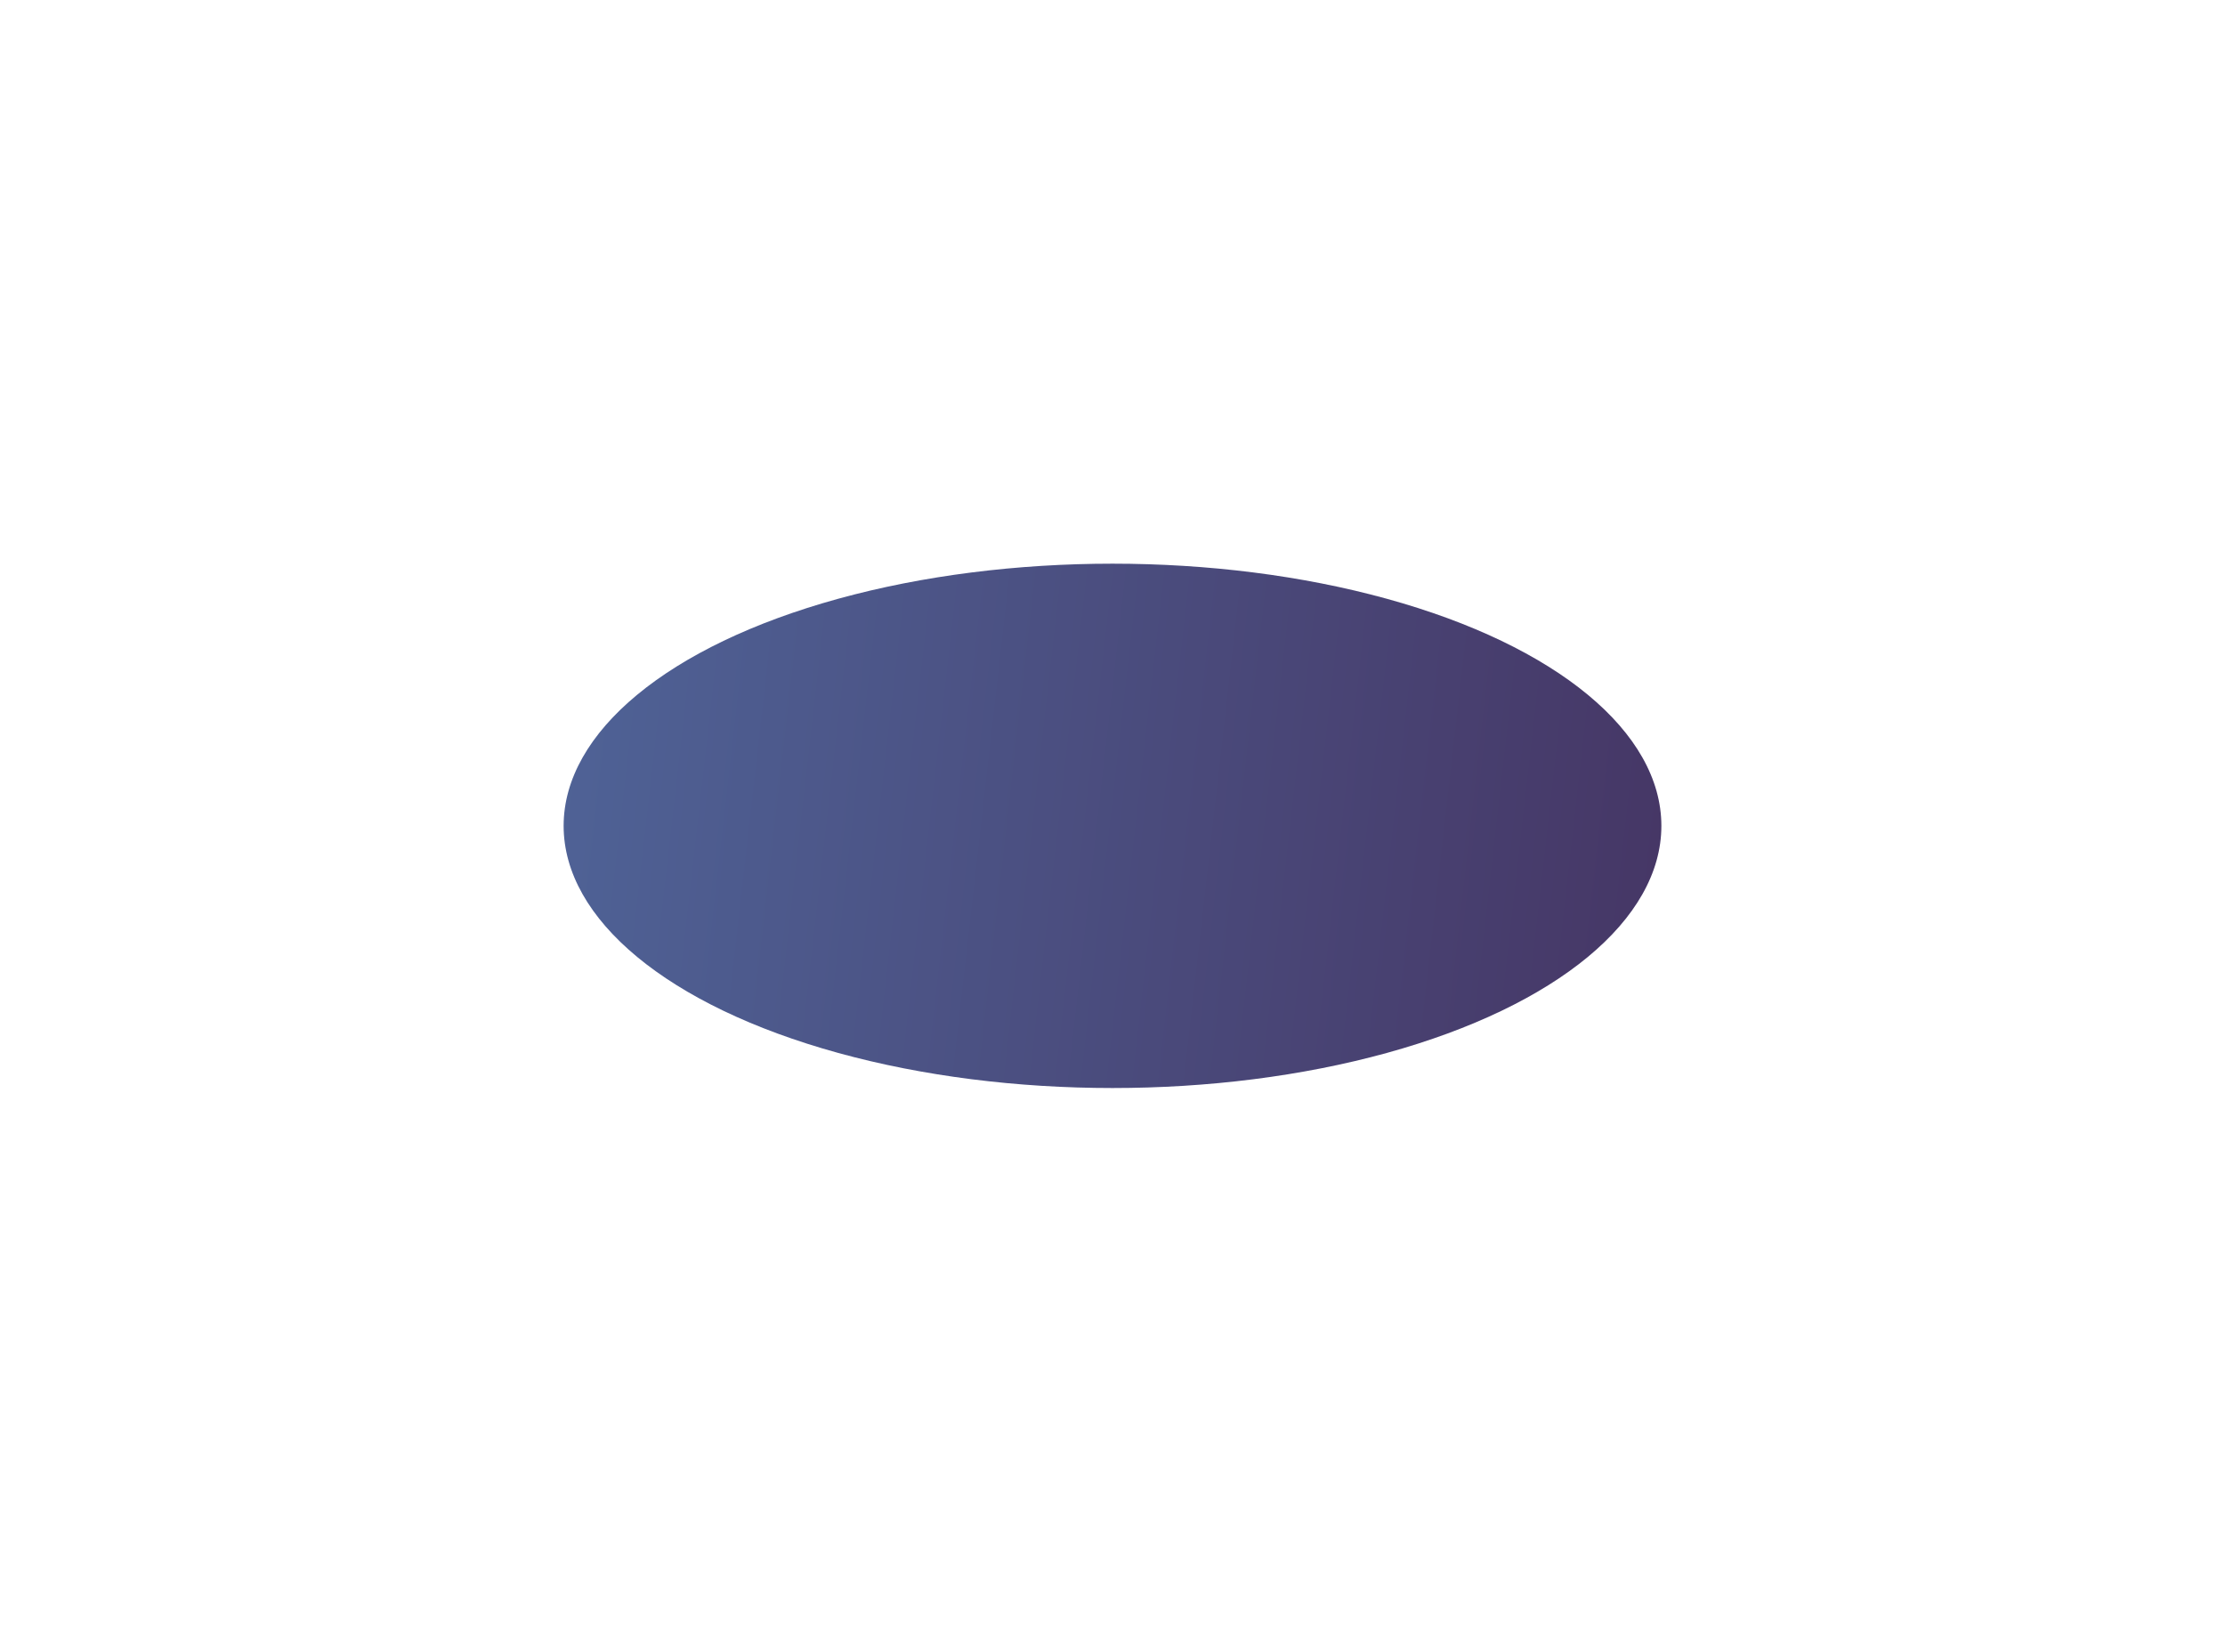 <?xml version="1.0" encoding="UTF-8"?> <svg xmlns="http://www.w3.org/2000/svg" width="1358" height="1008" viewBox="0 0 1358 1008" fill="none"><g filter="url(#filter0_f_49_27)"><ellipse cx="679" cy="504" rx="335" ry="160" fill="url(#paint0_linear_49_27)"></ellipse></g><defs><filter id="filter0_f_49_27" x="0" y="0" width="1358" height="1008" filterUnits="userSpaceOnUse" color-interpolation-filters="sRGB"><feFlood flood-opacity="0" result="BackgroundImageFix"></feFlood><feBlend mode="normal" in="SourceGraphic" in2="BackgroundImageFix" result="shape"></feBlend><feGaussianBlur stdDeviation="172" result="effect1_foregroundBlur_49_27"></feGaussianBlur></filter><linearGradient id="paint0_linear_49_27" x1="329.128" y1="452.861" x2="1012.42" y2="530.415" gradientUnits="userSpaceOnUse"><stop stop-color="#4F6397"></stop><stop offset="1" stop-color="#463766"></stop></linearGradient></defs></svg> 